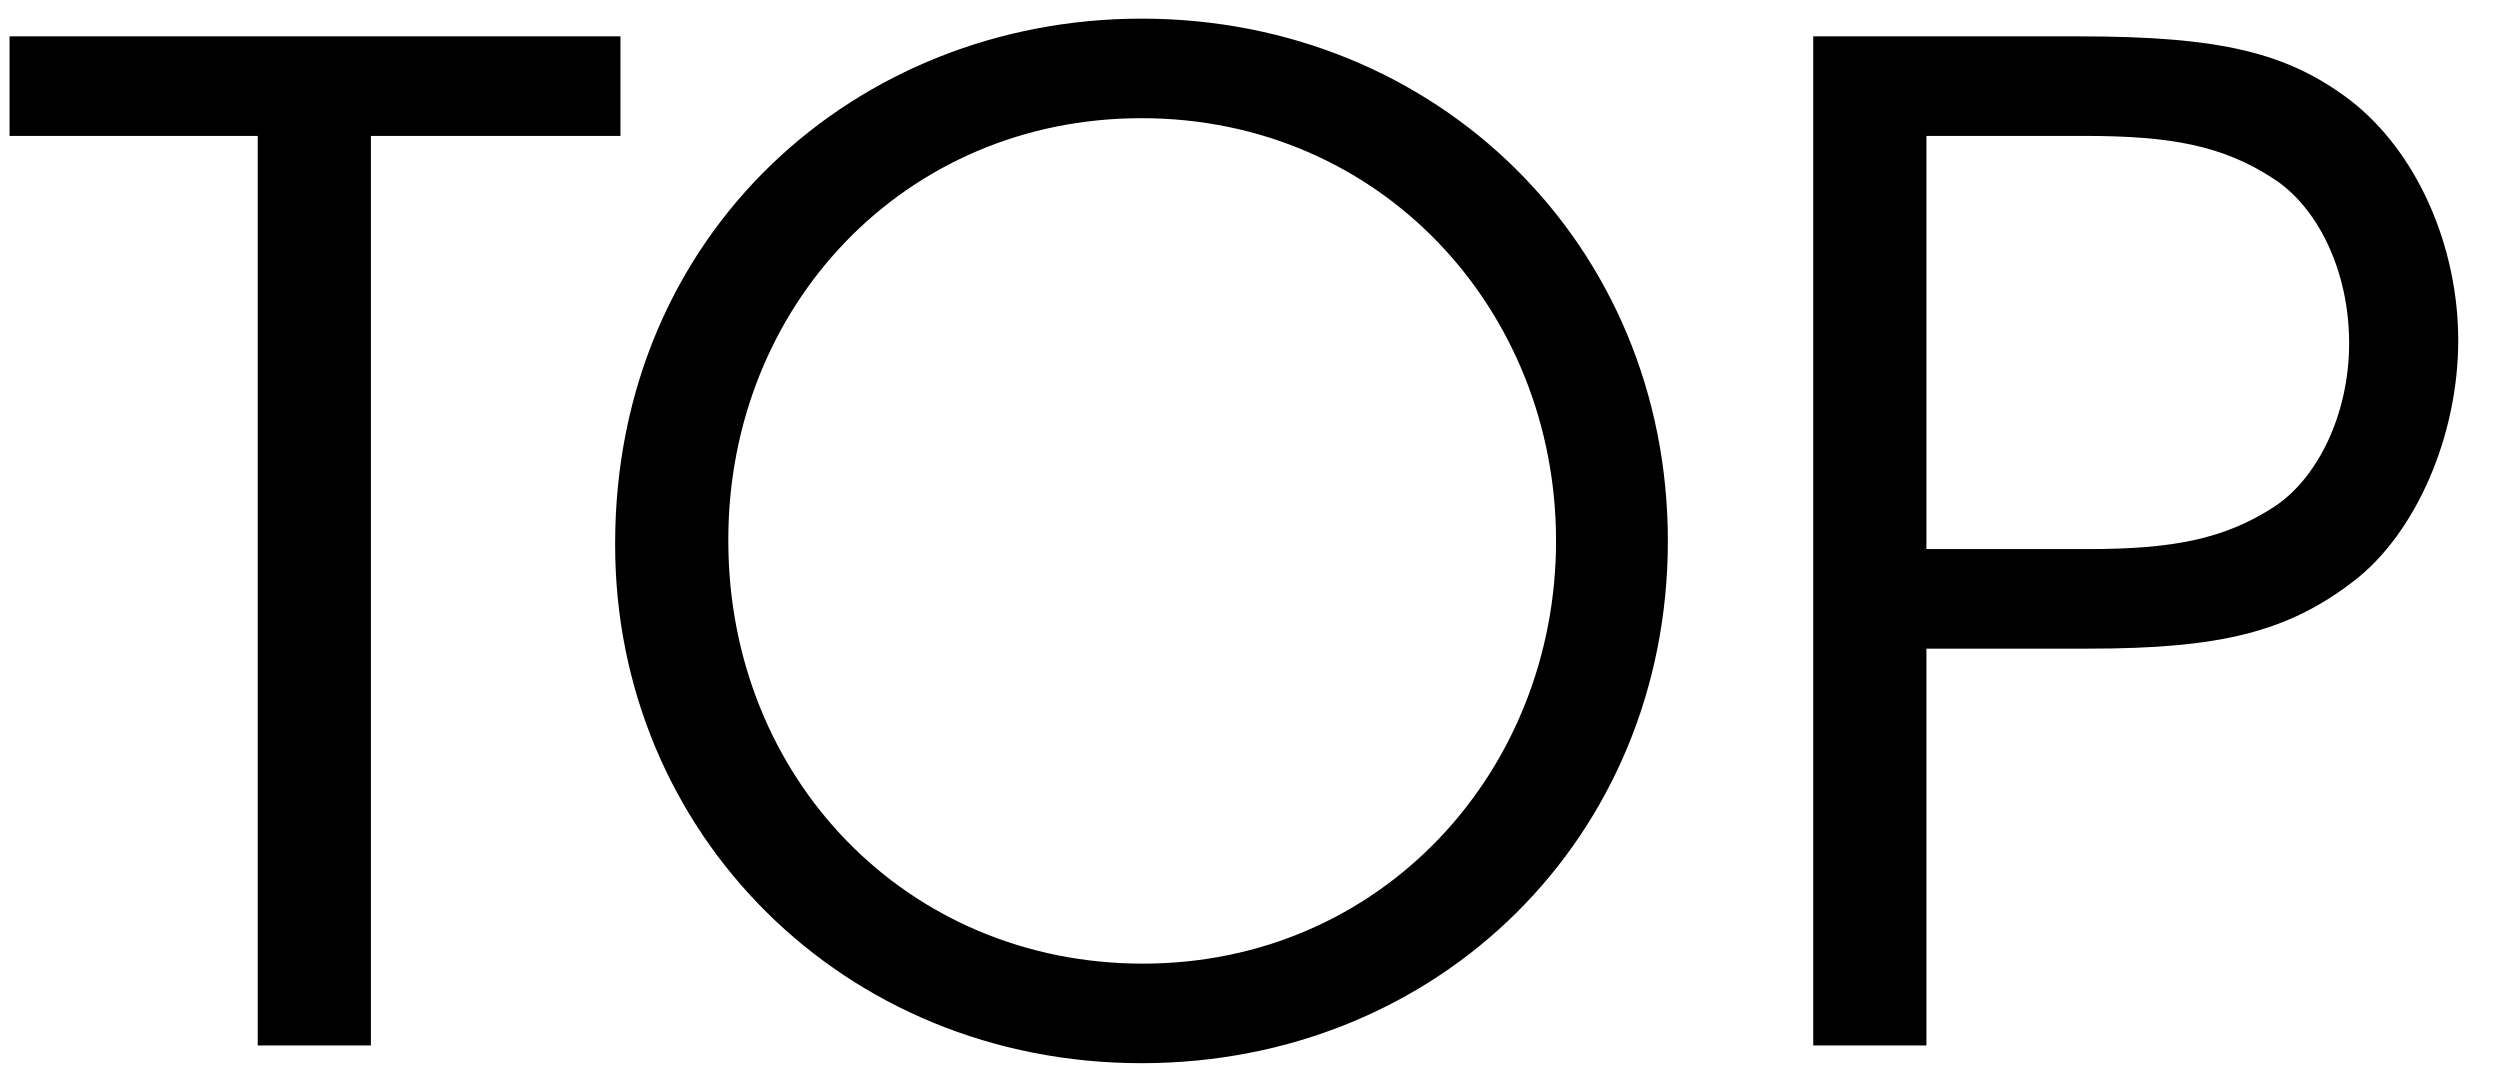 <svg width="55" height="24" viewBox="0 0 55 24" fill="none" xmlns="http://www.w3.org/2000/svg">
<path d="M5.67 23V2.99H0.21V0.8H13.65V2.99H8.16V23H5.67ZM13.533 11.99V11.96C13.533 5.12 18.843 0.41 25.113 0.41C31.623 0.41 36.693 5.39 36.693 11.9C36.693 18.41 31.653 23.39 25.113 23.39C18.543 23.39 13.533 18.32 13.533 11.99ZM16.023 11.87V11.9C16.023 17.12 19.953 21.2 25.143 21.2C30.393 21.2 34.233 16.97 34.233 11.9C34.233 6.83 30.393 2.6 25.113 2.6C19.893 2.6 16.023 6.74 16.023 11.87ZM39.891 0.8H45.741C48.861 0.8 50.331 1.16 51.711 2.21C53.181 3.35 54.081 5.42 54.081 7.49C54.081 9.59 53.151 11.72 51.801 12.77C50.331 13.91 48.831 14.27 45.951 14.27H42.381V23H39.891V0.8ZM42.381 2.99V12.08H45.921C47.781 12.08 48.921 11.87 50.031 11.15C50.991 10.52 51.681 9.11 51.681 7.55C51.681 5.96 50.991 4.55 50.001 3.92C48.891 3.2 47.751 2.99 45.861 2.99H42.381Z" fill="black"/>
</svg>
